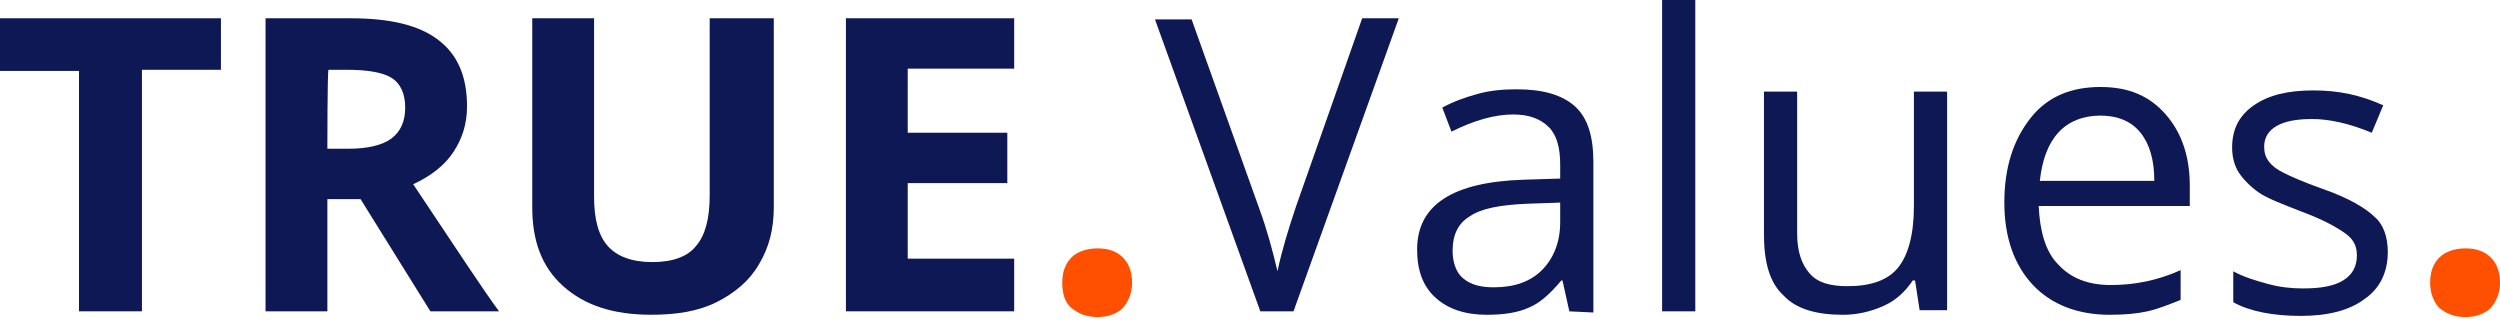<svg width="151px" height="20px" viewBox="0 0 151 20" fill="none" xmlns="http://www.w3.org/2000/svg" preserveAspectRatio="none">
<g clip-path="url(#clip0_4454_28580)">
<path d="M8.573 18.803H4.771V4.284H0V1.104H13.344V4.215H8.573V18.803Z" fill="#0E1854"/>
<path d="M19.773 8.985H21.017C22.192 8.985 23.091 8.778 23.644 8.363C24.198 7.948 24.474 7.326 24.474 6.496C24.474 5.667 24.198 5.044 23.644 4.699C23.091 4.353 22.123 4.215 20.948 4.215H19.842C19.773 4.215 19.773 8.985 19.773 8.985ZM19.773 12.027V18.803H16.039V1.104H21.155C23.575 1.104 25.304 1.518 26.479 2.417C27.654 3.316 28.208 4.63 28.208 6.427C28.208 7.464 27.931 8.363 27.378 9.193C26.825 10.023 25.995 10.645 24.958 11.129C27.585 15.07 29.314 17.697 30.143 18.803H25.995L21.778 12.027H19.773Z" fill="#0E1854"/>
<path d="M46.737 1.104V12.511C46.737 13.825 46.46 14.931 45.838 15.968C45.285 16.936 44.386 17.697 43.28 18.25C42.174 18.803 40.86 19.011 39.339 19.011C37.057 19.011 35.329 18.457 34.015 17.282C32.702 16.107 32.148 14.517 32.148 12.511V1.104H35.882V11.889C35.882 13.272 36.158 14.24 36.712 14.862C37.265 15.485 38.163 15.83 39.408 15.83C40.653 15.83 41.551 15.485 42.035 14.862C42.589 14.24 42.865 13.203 42.865 11.82V1.104H46.737Z" fill="#0E1854"/>
<path d="M61.257 18.803H51.094V1.104H61.257V4.146H54.827V8.017H60.842V11.06H54.827V15.623H61.257V18.803Z" fill="#0E1854"/>
<path d="M64.16 17.076C64.16 16.385 64.368 15.901 64.713 15.555C65.059 15.209 65.612 15.002 66.303 15.002C66.995 15.002 67.479 15.209 67.825 15.555C68.17 15.901 68.378 16.385 68.378 17.076C68.378 17.698 68.17 18.182 67.825 18.597C67.479 18.943 66.926 19.15 66.303 19.15C65.612 19.15 65.128 18.943 64.713 18.597C64.298 18.252 64.16 17.698 64.16 17.076Z" fill="#FE5000"/>
<path d="M82.276 1.104H84.488L78.128 18.803H76.123L69.762 1.173H71.974L76.053 12.581C76.537 13.894 76.883 15.208 77.16 16.383C77.436 15.07 77.851 13.756 78.266 12.511L82.276 1.104Z" fill="#0E1854"/>
<path d="M90.226 17.354C91.471 17.354 92.439 17.008 93.13 16.317C93.821 15.625 94.236 14.657 94.236 13.413V12.237L92.231 12.306C90.641 12.376 89.466 12.583 88.774 13.067C88.083 13.482 87.737 14.173 87.737 15.141C87.737 15.833 87.945 16.455 88.359 16.8C88.843 17.215 89.466 17.354 90.226 17.354ZM94.789 18.806L94.374 16.939H94.305C93.614 17.768 92.992 18.322 92.3 18.598C91.678 18.875 90.848 19.013 89.811 19.013C88.498 19.013 87.46 18.667 86.7 17.976C85.939 17.285 85.594 16.317 85.594 15.072C85.594 12.376 87.737 10.993 92.024 10.855L94.236 10.785V9.956C94.236 8.919 94.029 8.158 93.545 7.674C93.061 7.19 92.369 6.914 91.401 6.914C90.295 6.914 89.051 7.259 87.668 7.951L87.115 6.499C87.737 6.153 88.498 5.877 89.258 5.669C90.019 5.462 90.779 5.393 91.609 5.393C93.199 5.393 94.374 5.738 95.135 6.43C95.895 7.121 96.241 8.227 96.241 9.817V18.875L94.789 18.806Z" fill="#0E1854"/>
<path d="M102.396 18.804H100.391V-0.002H102.396V18.804Z" fill="#0E1854"/>
<path d="M108.548 5.531V14.104C108.548 15.211 108.825 15.971 109.309 16.524C109.793 17.078 110.553 17.285 111.59 17.285C112.973 17.285 114.01 16.939 114.632 16.179C115.255 15.418 115.6 14.174 115.6 12.445V5.531H117.605V18.737H115.946L115.669 16.939H115.531C115.116 17.561 114.563 18.115 113.803 18.46C113.042 18.806 112.212 19.013 111.314 19.013C109.723 19.013 108.479 18.668 107.718 17.838C106.889 17.078 106.543 15.833 106.543 14.174V5.531H108.548Z" fill="#0E1854"/>
<path d="M126.87 6.982C125.833 6.982 124.934 7.328 124.312 8.019C123.69 8.711 123.344 9.679 123.206 10.923H130.12C130.12 9.679 129.843 8.711 129.29 8.019C128.737 7.328 127.907 6.982 126.87 6.982ZM127.423 19.013C125.487 19.013 123.897 18.39 122.791 17.215C121.685 16.04 121.062 14.38 121.062 12.237C121.062 10.094 121.616 8.434 122.653 7.121C123.69 5.807 125.142 5.254 126.87 5.254C128.599 5.254 129.843 5.807 130.811 6.913C131.779 8.019 132.263 9.471 132.263 11.2V12.444H123.137C123.206 13.965 123.552 15.21 124.312 15.97C125.073 16.8 126.11 17.215 127.492 17.215C128.944 17.215 130.327 16.938 131.71 16.316V18.114C131.019 18.39 130.327 18.667 129.705 18.805C129.083 18.944 128.322 19.013 127.423 19.013Z" fill="#0E1854"/>
<path d="M144.223 15.21C144.223 16.454 143.739 17.422 142.84 18.044C141.942 18.736 140.628 19.081 138.969 19.081C137.309 19.081 135.857 18.805 134.889 18.252V16.385C135.512 16.731 136.203 16.938 136.964 17.145C137.724 17.353 138.416 17.422 139.107 17.422C140.144 17.422 140.974 17.284 141.527 16.938C142.08 16.592 142.356 16.108 142.356 15.417C142.356 14.864 142.149 14.449 141.665 14.103C141.181 13.758 140.351 13.274 139.038 12.79C137.793 12.306 136.894 11.96 136.411 11.614C135.927 11.269 135.512 10.854 135.235 10.439C134.959 10.024 134.82 9.471 134.82 8.918C134.82 7.812 135.235 6.982 136.134 6.36C137.033 5.737 138.208 5.461 139.729 5.461C141.25 5.461 142.564 5.737 143.947 6.36L143.255 8.019C141.942 7.466 140.697 7.189 139.66 7.189C138.692 7.189 138.001 7.328 137.517 7.604C137.033 7.881 136.756 8.296 136.756 8.849C136.756 9.194 136.825 9.471 137.033 9.748C137.24 10.024 137.517 10.232 137.932 10.439C138.346 10.646 139.107 10.992 140.282 11.407C141.873 11.96 142.91 12.582 143.463 13.135C143.947 13.55 144.223 14.311 144.223 15.21Z" fill="#0E1854"/>
<path d="M146.781 17.076C146.781 16.385 146.989 15.901 147.334 15.555C147.68 15.209 148.233 15.002 148.925 15.002C149.616 15.002 150.1 15.209 150.446 15.555C150.791 15.901 150.999 16.385 150.999 17.076C150.999 17.698 150.791 18.182 150.446 18.597C150.1 18.943 149.547 19.15 148.925 19.15C148.233 19.15 147.749 18.943 147.334 18.597C146.989 18.252 146.781 17.698 146.781 17.076Z" fill="#FE5000"/>
</g>
<defs>
<clipPath id="clip0_4454_28580">
<rect width="151" height="19.152" fill="white" transform="translate(0 -0.002)"/>
</clipPath>
</defs>
</svg>
